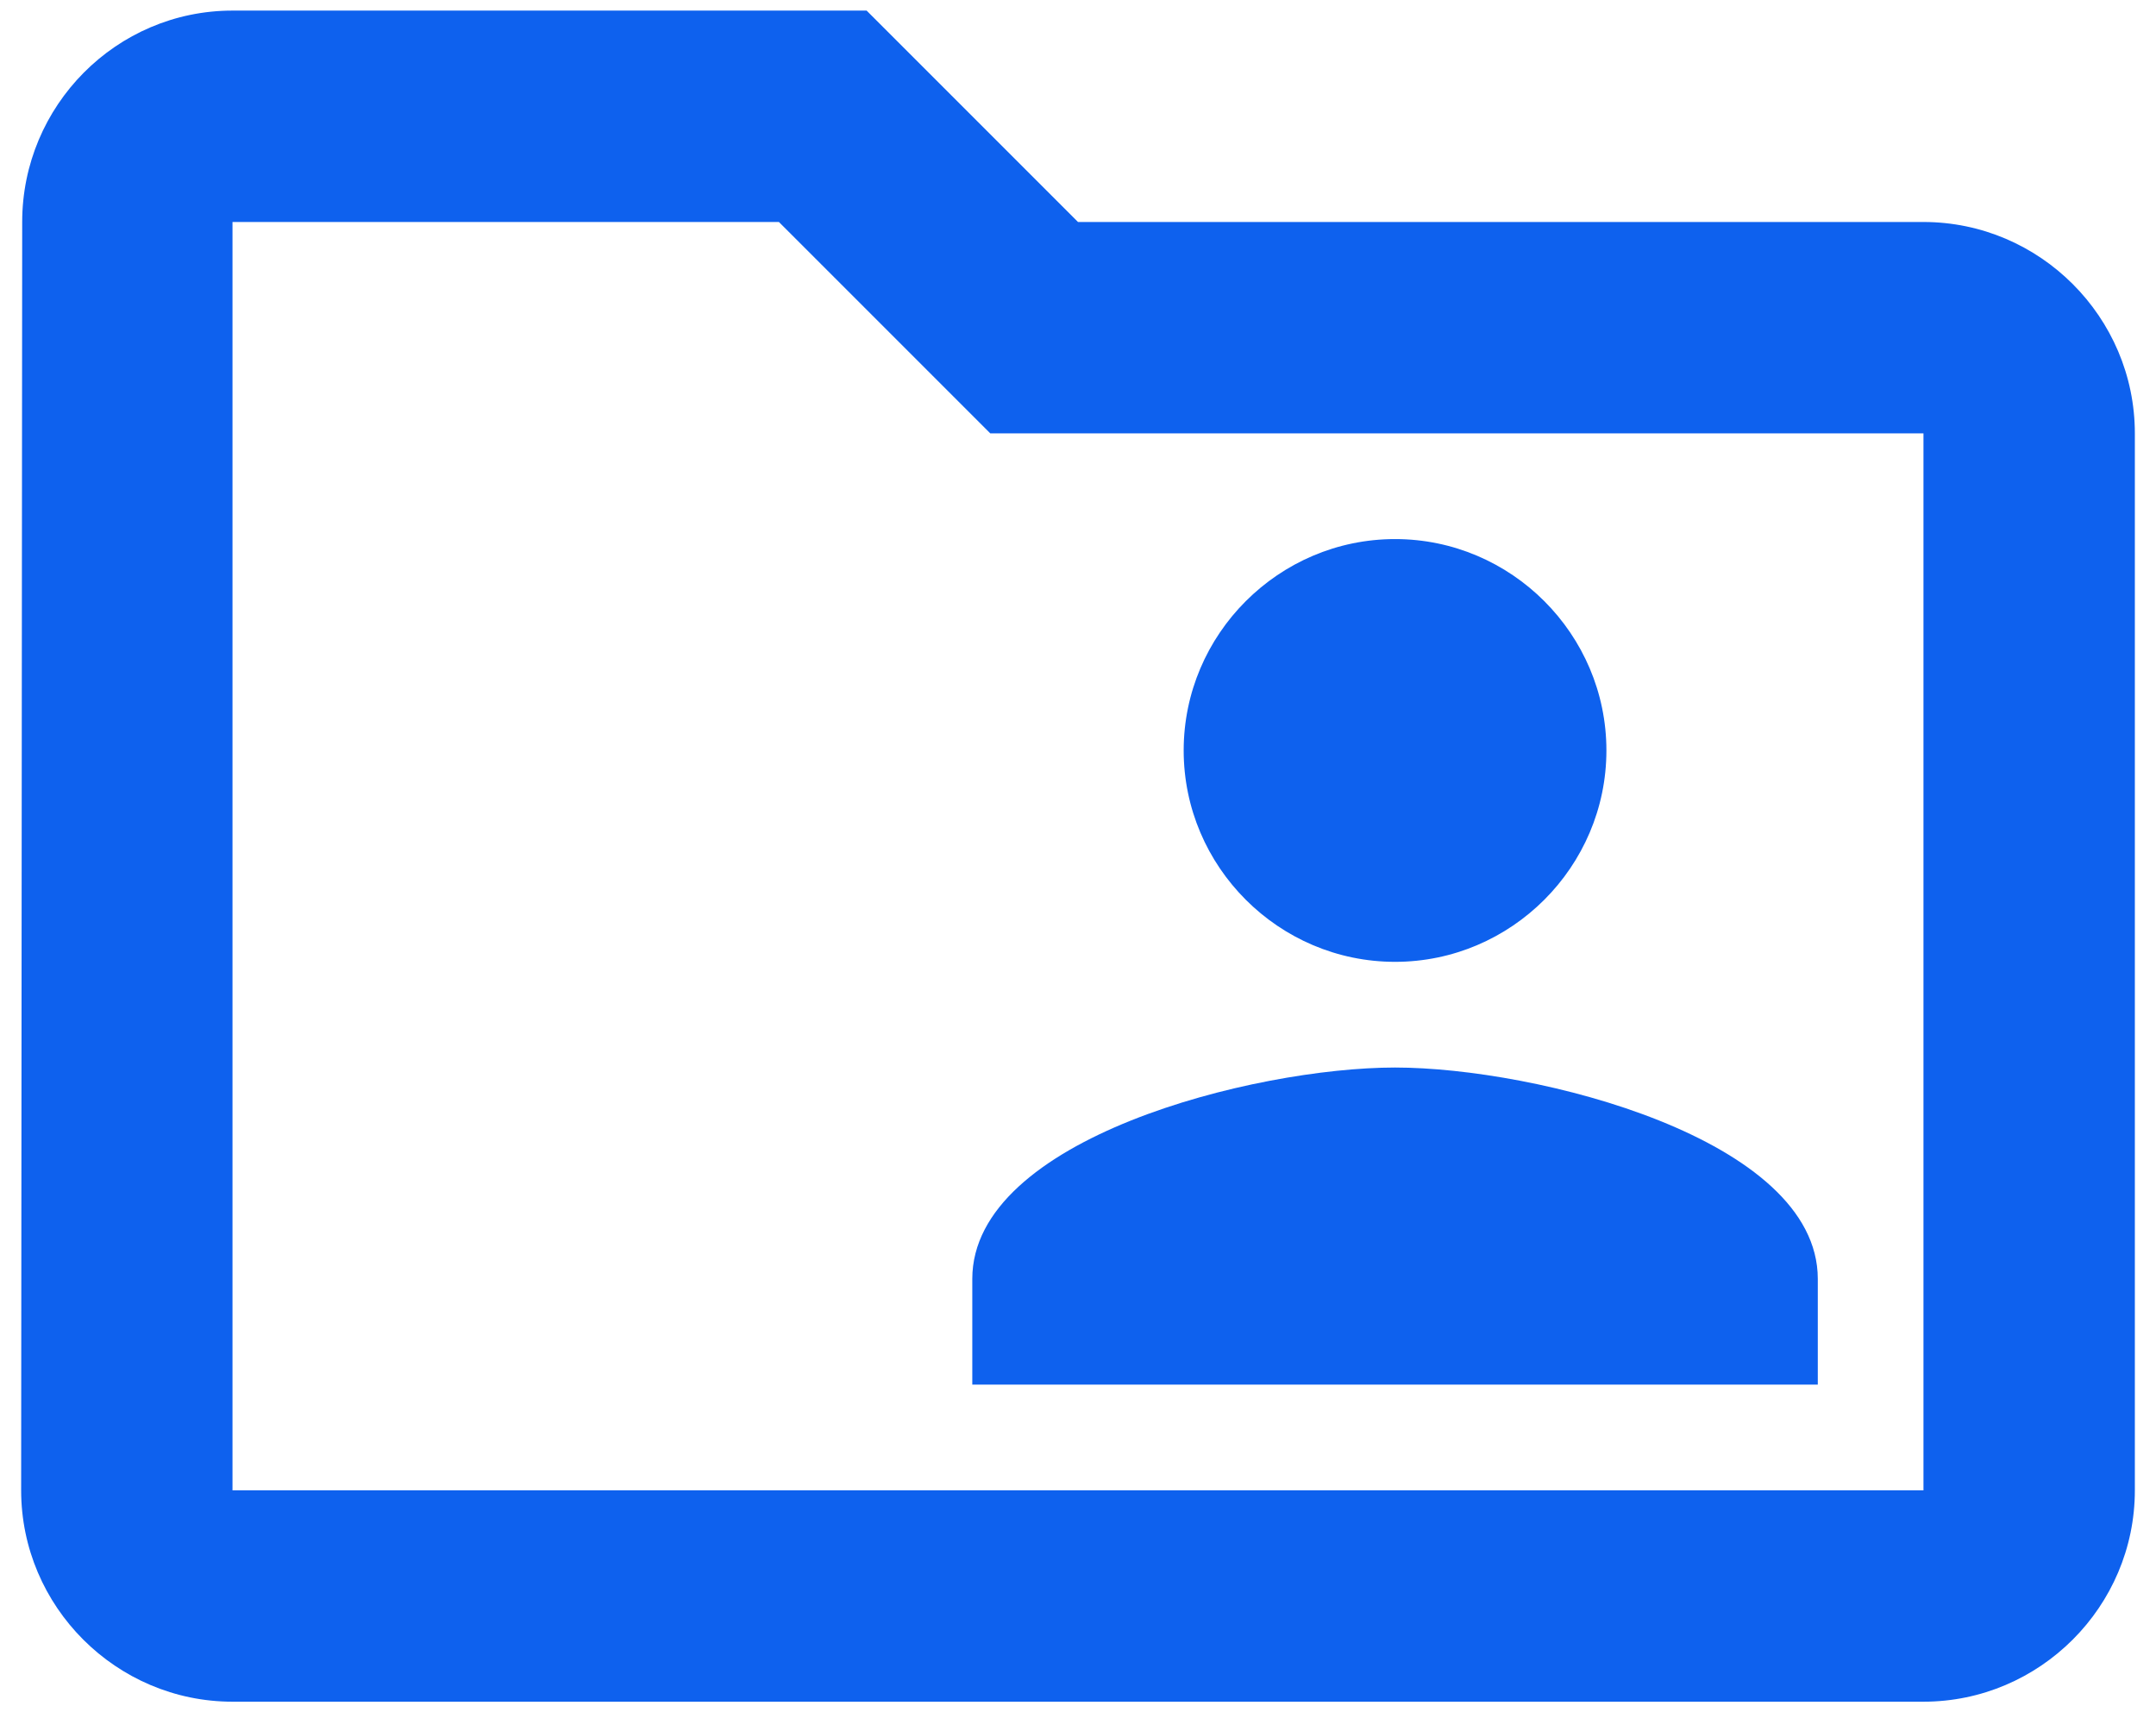 <svg width="68" height="54" viewBox="0 0 68 54" fill="none" xmlns="http://www.w3.org/2000/svg">
<path d="M60.666 7.001H34L27.333 0.334H7.333C3.667 0.334 0.7 3.334 0.7 7.001L0.667 47.001C0.667 50.667 3.667 53.667 7.333 53.667H60.666C64.333 53.667 67.333 50.667 67.333 47.001V13.667C67.333 10.001 64.333 7.001 60.666 7.001ZM60.666 47.001H7.333V7.001H24.567L31.233 13.667H60.666V47.001ZM44 30.334C47.666 30.334 50.666 27.334 50.666 23.667C50.666 20.001 47.666 17.001 44 17.001C40.333 17.001 37.333 20.001 37.333 23.667C37.333 27.334 40.333 30.334 44 30.334ZM30.666 43.667H57.333V40.334C57.333 35.901 48.433 33.667 44 33.667C39.566 33.667 30.666 35.901 30.666 40.334V43.667Z" fill="#0E61EE"/>
</svg>
